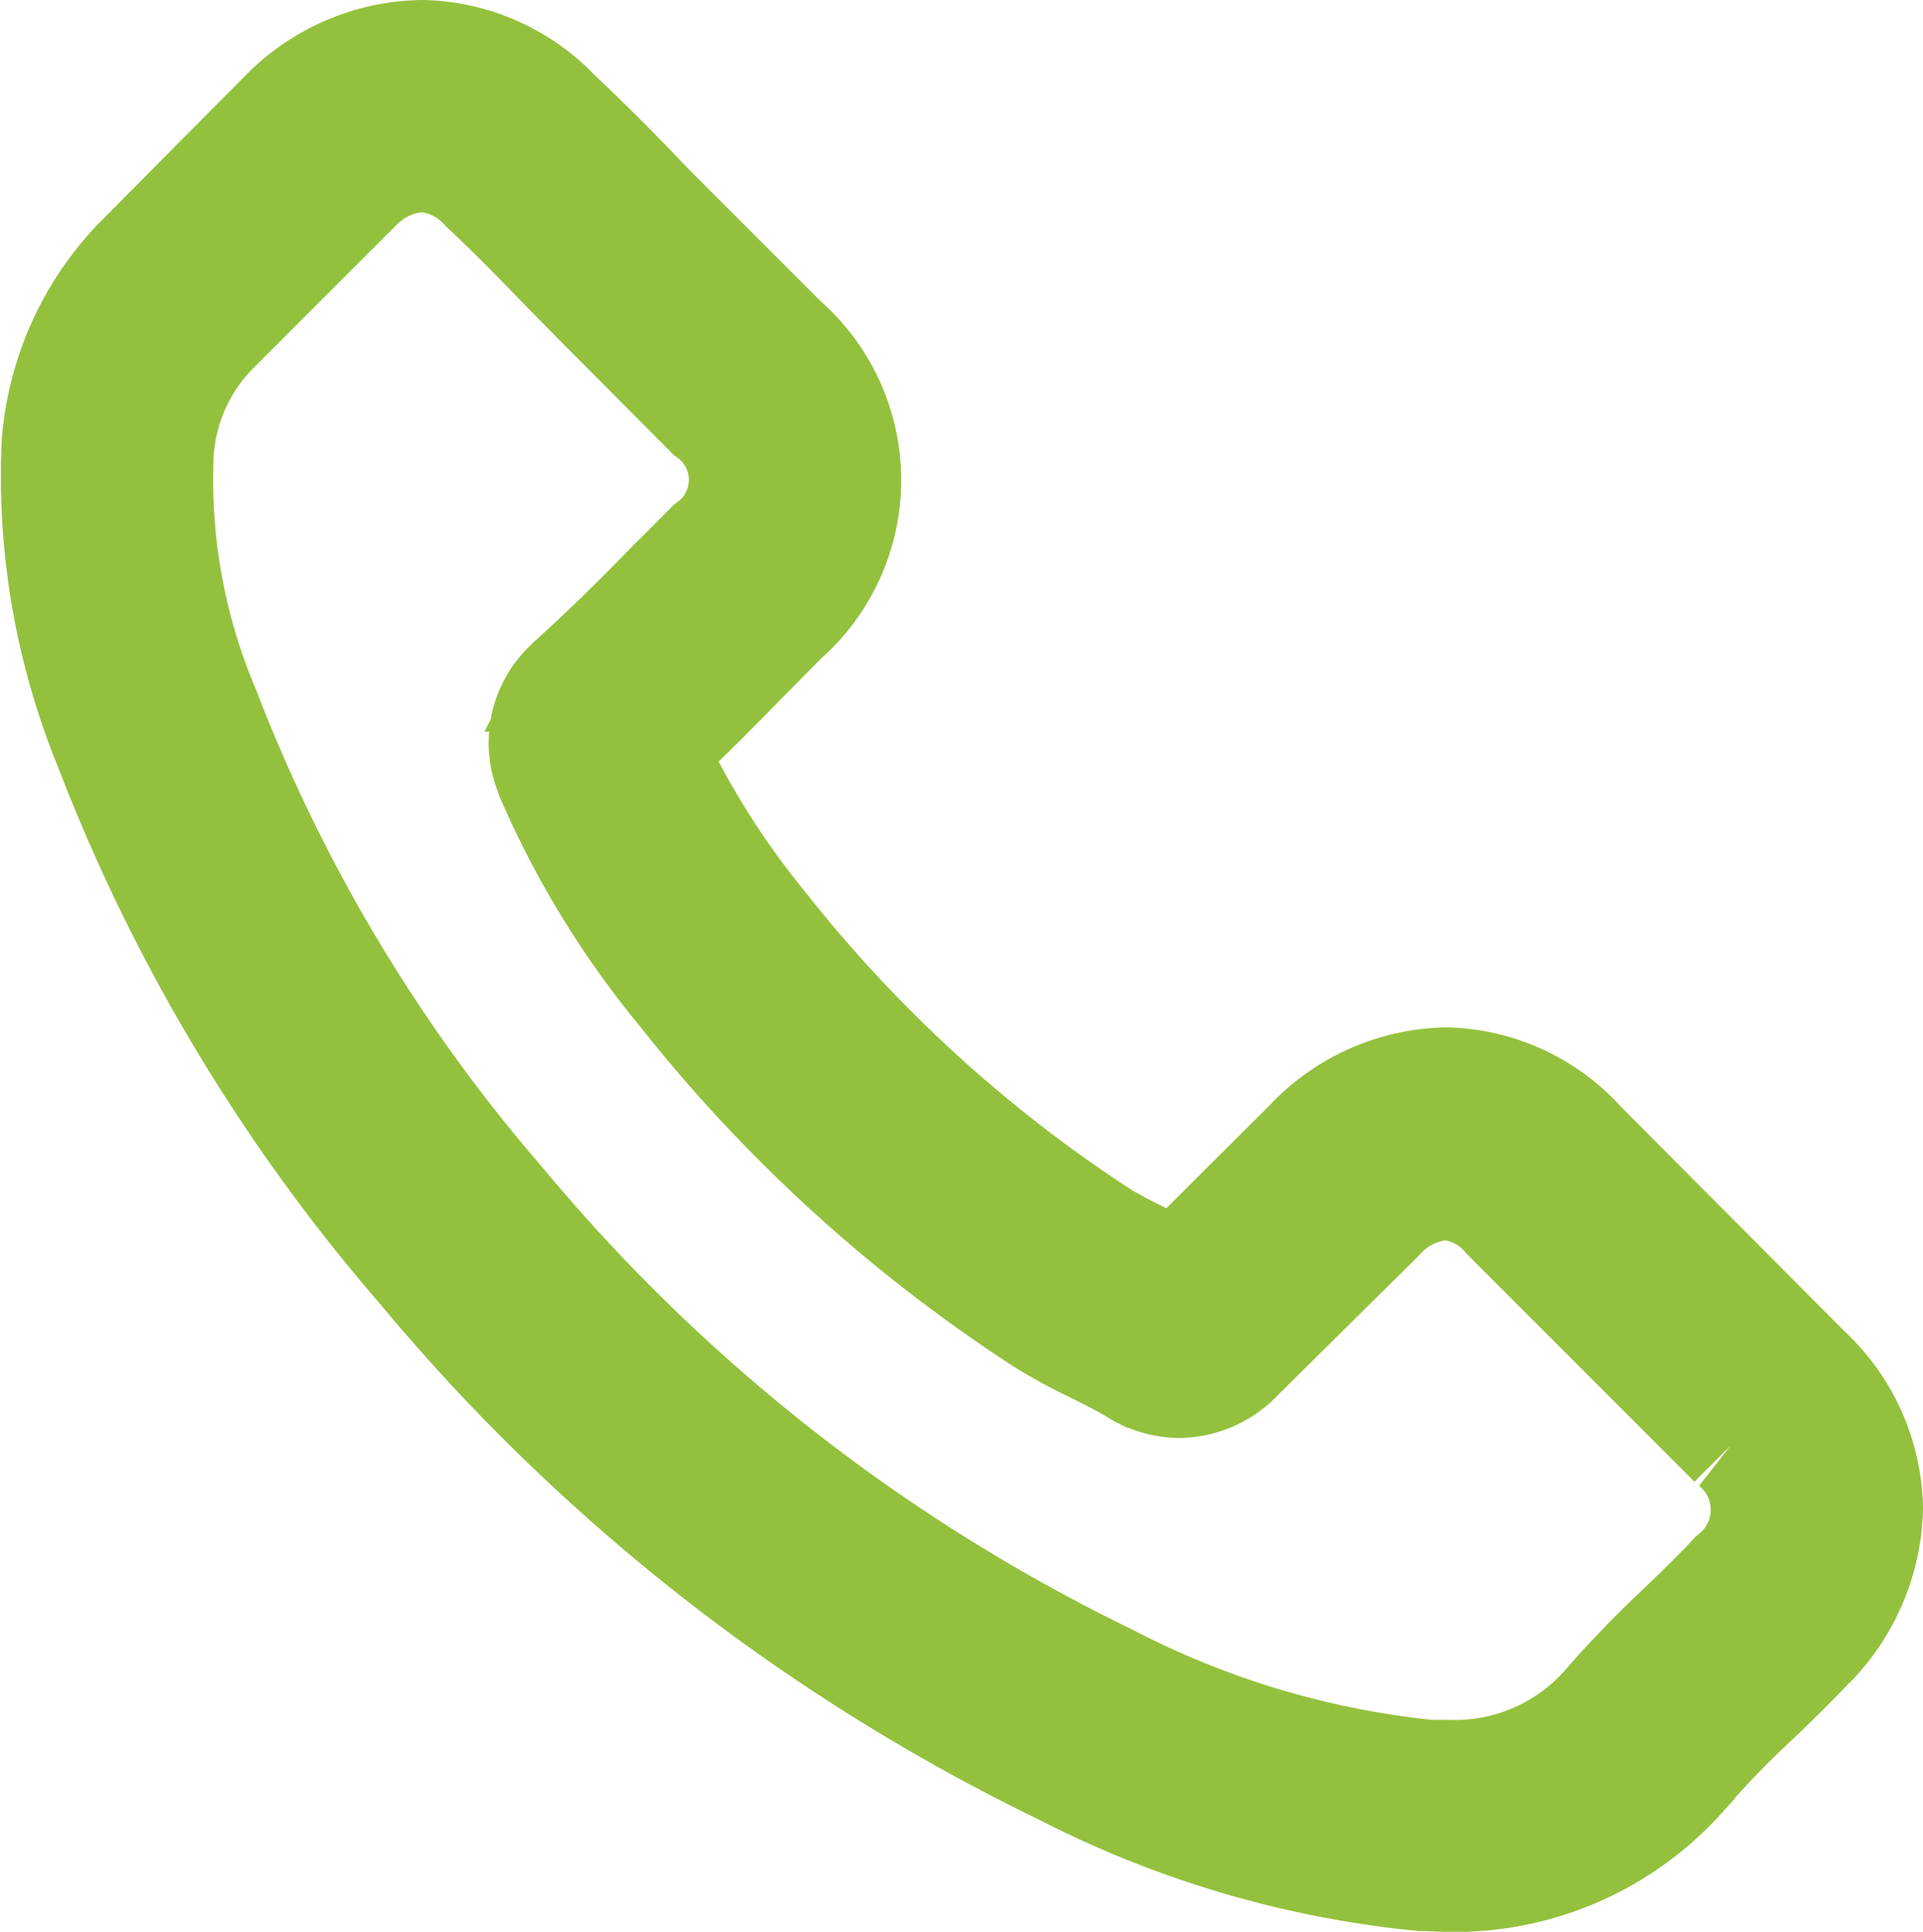 <svg xmlns="http://www.w3.org/2000/svg" width="18.915" height="18.996" viewBox="0 0 18.915 18.996"><path fill="#93c13d" stroke="#93c13d" d="M15.427,38.134a1.879,1.879,0,0,0-1.363-.625,1.943,1.943,0,0,0-1.379.621L11.411,39.4c-.1-.056-.21-.109-.31-.161-.145-.073-.282-.141-.4-.214A13.846,13.846,0,0,1,7.384,36,8.169,8.169,0,0,1,6.3,34.284c.331-.3.637-.617.935-.919.113-.113.226-.23.339-.343a1.85,1.85,0,0,0,0-2.79l-1.1-1.1c-.125-.125-.254-.254-.375-.383-.242-.25-.5-.508-.758-.75a1.908,1.908,0,0,0-1.351-.593A1.975,1.975,0,0,0,2.615,28l-.008.008L1.236,29.389a2.949,2.949,0,0,0-.875,1.875,7.067,7.067,0,0,0,.516,2.991A17.358,17.358,0,0,0,3.961,39.4a18.971,18.971,0,0,0,6.317,4.947,9.843,9.843,0,0,0,3.548,1.048c.085,0,.173.008.254.008a3.038,3.038,0,0,0,2.326-1c0-.008.012-.012.016-.02a9.166,9.166,0,0,1,.705-.73c.173-.165.351-.339.524-.52a2.011,2.011,0,0,0,.609-1.395,1.937,1.937,0,0,0-.621-1.383Zm1.443,4.245s0,0,0,0c-.157.169-.318.323-.492.492a10.6,10.6,0,0,0-.778.806,1.943,1.943,0,0,1-1.516.641c-.06,0-.125,0-.185,0a8.744,8.744,0,0,1-3.145-.943A17.908,17.908,0,0,1,4.8,38.71a16.367,16.367,0,0,1-2.9-4.834,5.756,5.756,0,0,1-.452-2.524,1.851,1.851,0,0,1,.556-1.2l1.375-1.375a.916.916,0,0,1,.613-.286.862.862,0,0,1,.589.282l.012.012c.246.23.48.468.726.722.125.129.254.258.383.391L6.8,31a.769.769,0,0,1,0,1.25c-.117.117-.23.234-.347.347-.339.347-.661.669-1.012.984-.008.008-.016.012-.02.02a.822.822,0,0,0-.21.915l.012.036a8.836,8.836,0,0,0,1.3,2.125l0,0a14.8,14.8,0,0,0,3.58,3.257,5.5,5.5,0,0,0,.5.27c.145.073.282.141.4.214.016.008.032.02.048.028a.874.874,0,0,0,.4.1.862.862,0,0,0,.613-.278L13.447,38.9a.912.912,0,0,1,.609-.3.821.821,0,0,1,.581.294l.008.008,2.221,2.221A.8.8,0,0,1,16.87,42.379Z" transform="translate(0.155 -26.906)"/></svg>
